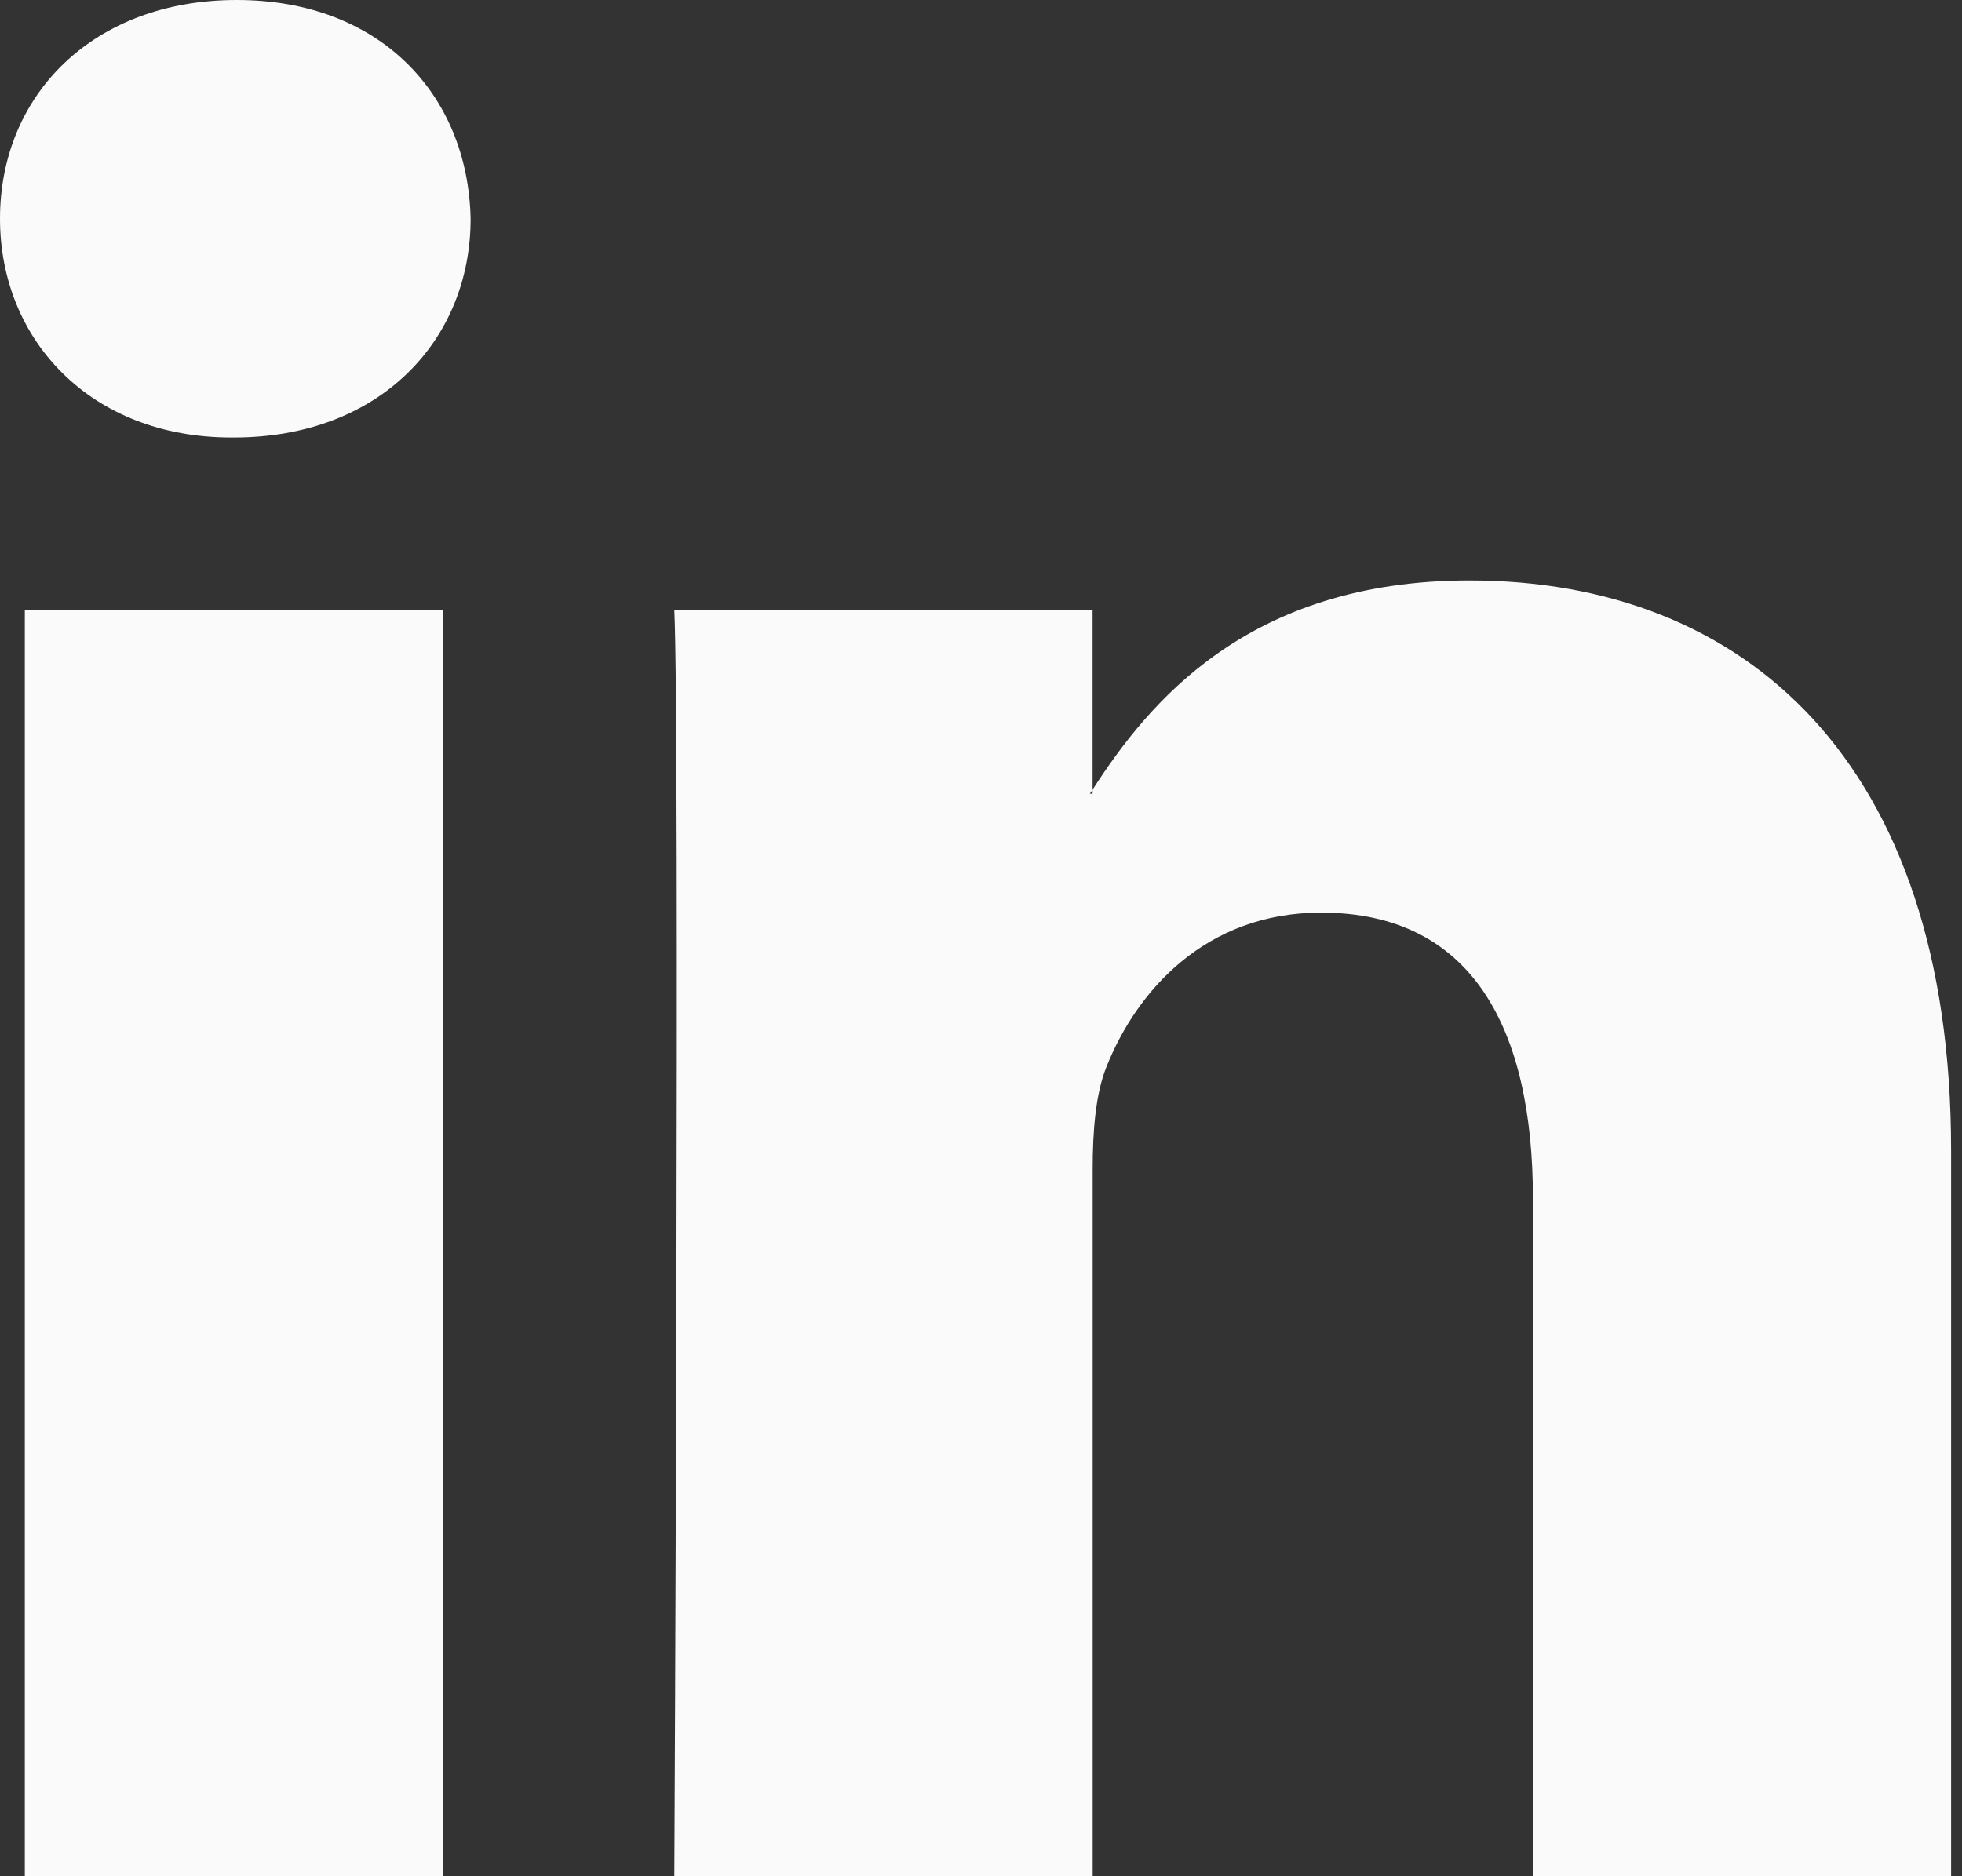 <svg height="22" viewBox="0 0 23 22" width="23" xmlns="http://www.w3.org/2000/svg"><rect x="0" y="0" width="23" height="22" fill="#333333" stroke="none"/><path d="m22.872 13.488v8.512h-4.902v-7.942c0-1.995-.709-3.357-2.483-3.357-1.355 0-2.161.918-2.515 1.805-.129.317-.163.759-.163 1.203v8.29h-4.904s.066-13.451 0-14.844h4.903v2.104c-.01.016-.023.033-.032.048h.032v-.048c.651-1.01 1.815-2.453 4.419-2.453 3.226 0 5.645 2.122 5.645 6.681zm-20.097-13.488c-1.678 0-2.775 1.108-2.775 2.564 0 1.425 1.066 2.566 2.71 2.566h.033c1.71 0 2.774-1.141 2.774-2.566-.032-1.457-1.064-2.564-2.741-2.564zm-2.484 22h4.902v-14.844h-4.902z" fill="#fafafa"/></svg>